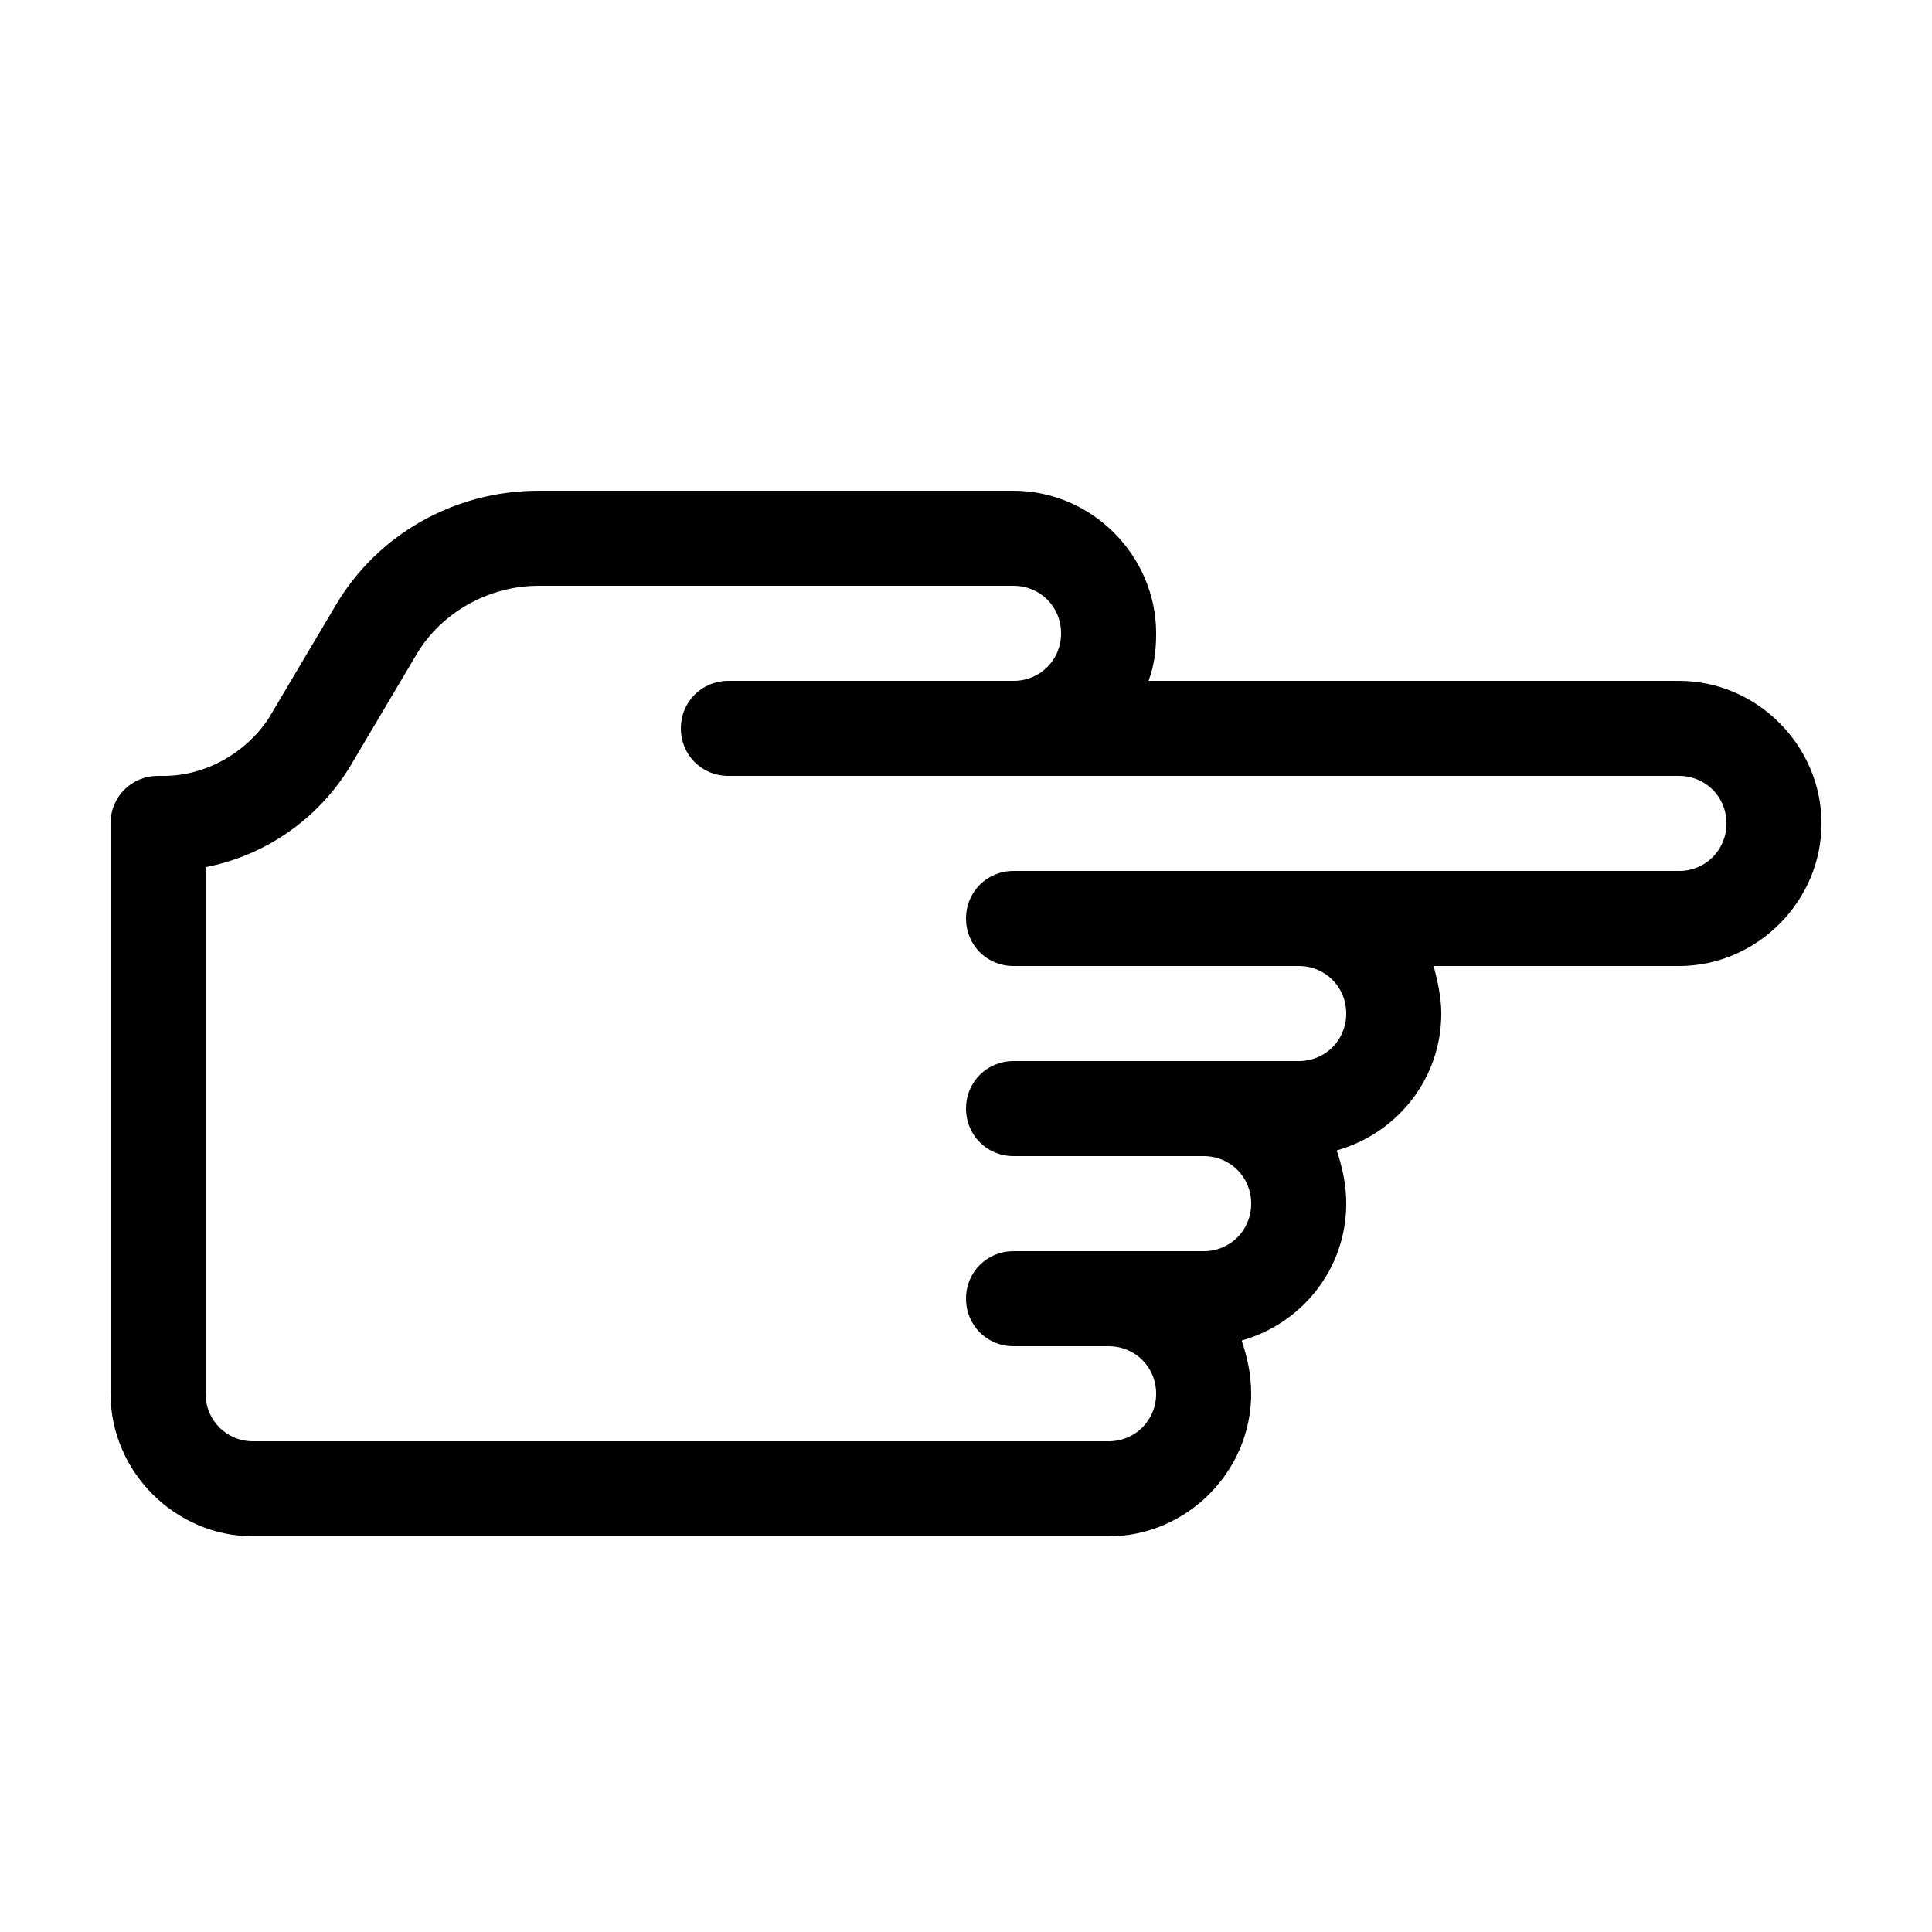 <?xml version="1.0" encoding="UTF-8"?>
<!-- The Best Svg Icon site in the world: iconSvg.co, Visit us! https://iconsvg.co -->
<svg fill="#000000" width="800px" height="800px" version="1.1" viewBox="144 144 512 512" xmlns="http://www.w3.org/2000/svg">
 <path d="m588.93 324.43h-140.56c1.512-4.031 2.016-8.062 2.016-12.594 0-20.656-17.129-37.785-37.785-37.785h-125.95c-22.168 0-42.824 11.586-53.906 30.73l-17.633 29.727c-6.047 9.066-16.625 15.113-27.711 15.113h-1.512c-7.055 0-12.594 5.543-12.594 12.594v151.14c0 20.656 17.129 37.785 37.785 37.785h226.71c20.656 0 37.785-17.129 37.785-37.785 0-5.039-1.008-9.574-2.519-14.105 16.121-4.535 27.711-19.145 27.711-36.273 0-5.039-1.008-9.574-2.519-14.105 16.121-4.535 27.711-19.145 27.711-36.273 0-4.535-1.008-8.566-2.016-12.594h64.992c20.656 0 37.785-17.129 37.785-37.785-0.004-20.664-17.133-37.793-37.789-37.793zm0 50.383h-176.33c-7.055 0-12.594 5.543-12.594 12.594 0 7.055 5.543 12.594 12.594 12.594h75.57c7.055 0 12.594 5.543 12.594 12.594 0.004 7.059-5.539 12.598-12.594 12.598h-75.57c-7.055 0-12.594 5.543-12.594 12.594 0 7.055 5.543 12.594 12.594 12.594h50.383c7.055 0 12.594 5.543 12.594 12.594 0 7.059-5.543 12.602-12.594 12.602h-50.383c-7.055 0-12.594 5.543-12.594 12.594 0 7.055 5.543 12.594 12.594 12.594h25.191c7.055 0 12.594 5.543 12.594 12.594 0 7.059-5.543 12.598-12.594 12.598h-226.71c-7.055 0-12.594-5.543-12.594-12.594v-139.55c15.617-3.023 29.727-12.594 38.289-26.703l17.633-29.727c6.551-11.082 19.145-18.137 32.242-18.137h125.95c7.055 0 12.594 5.543 12.594 12.594 0 7.059-5.539 12.598-12.594 12.598h-75.57c-7.055 0-12.594 5.543-12.594 12.594 0 7.055 5.543 12.594 12.594 12.594h251.91c7.055 0 12.594 5.543 12.594 12.594 0 7.059-5.543 12.602-12.598 12.602z"/>
</svg>
